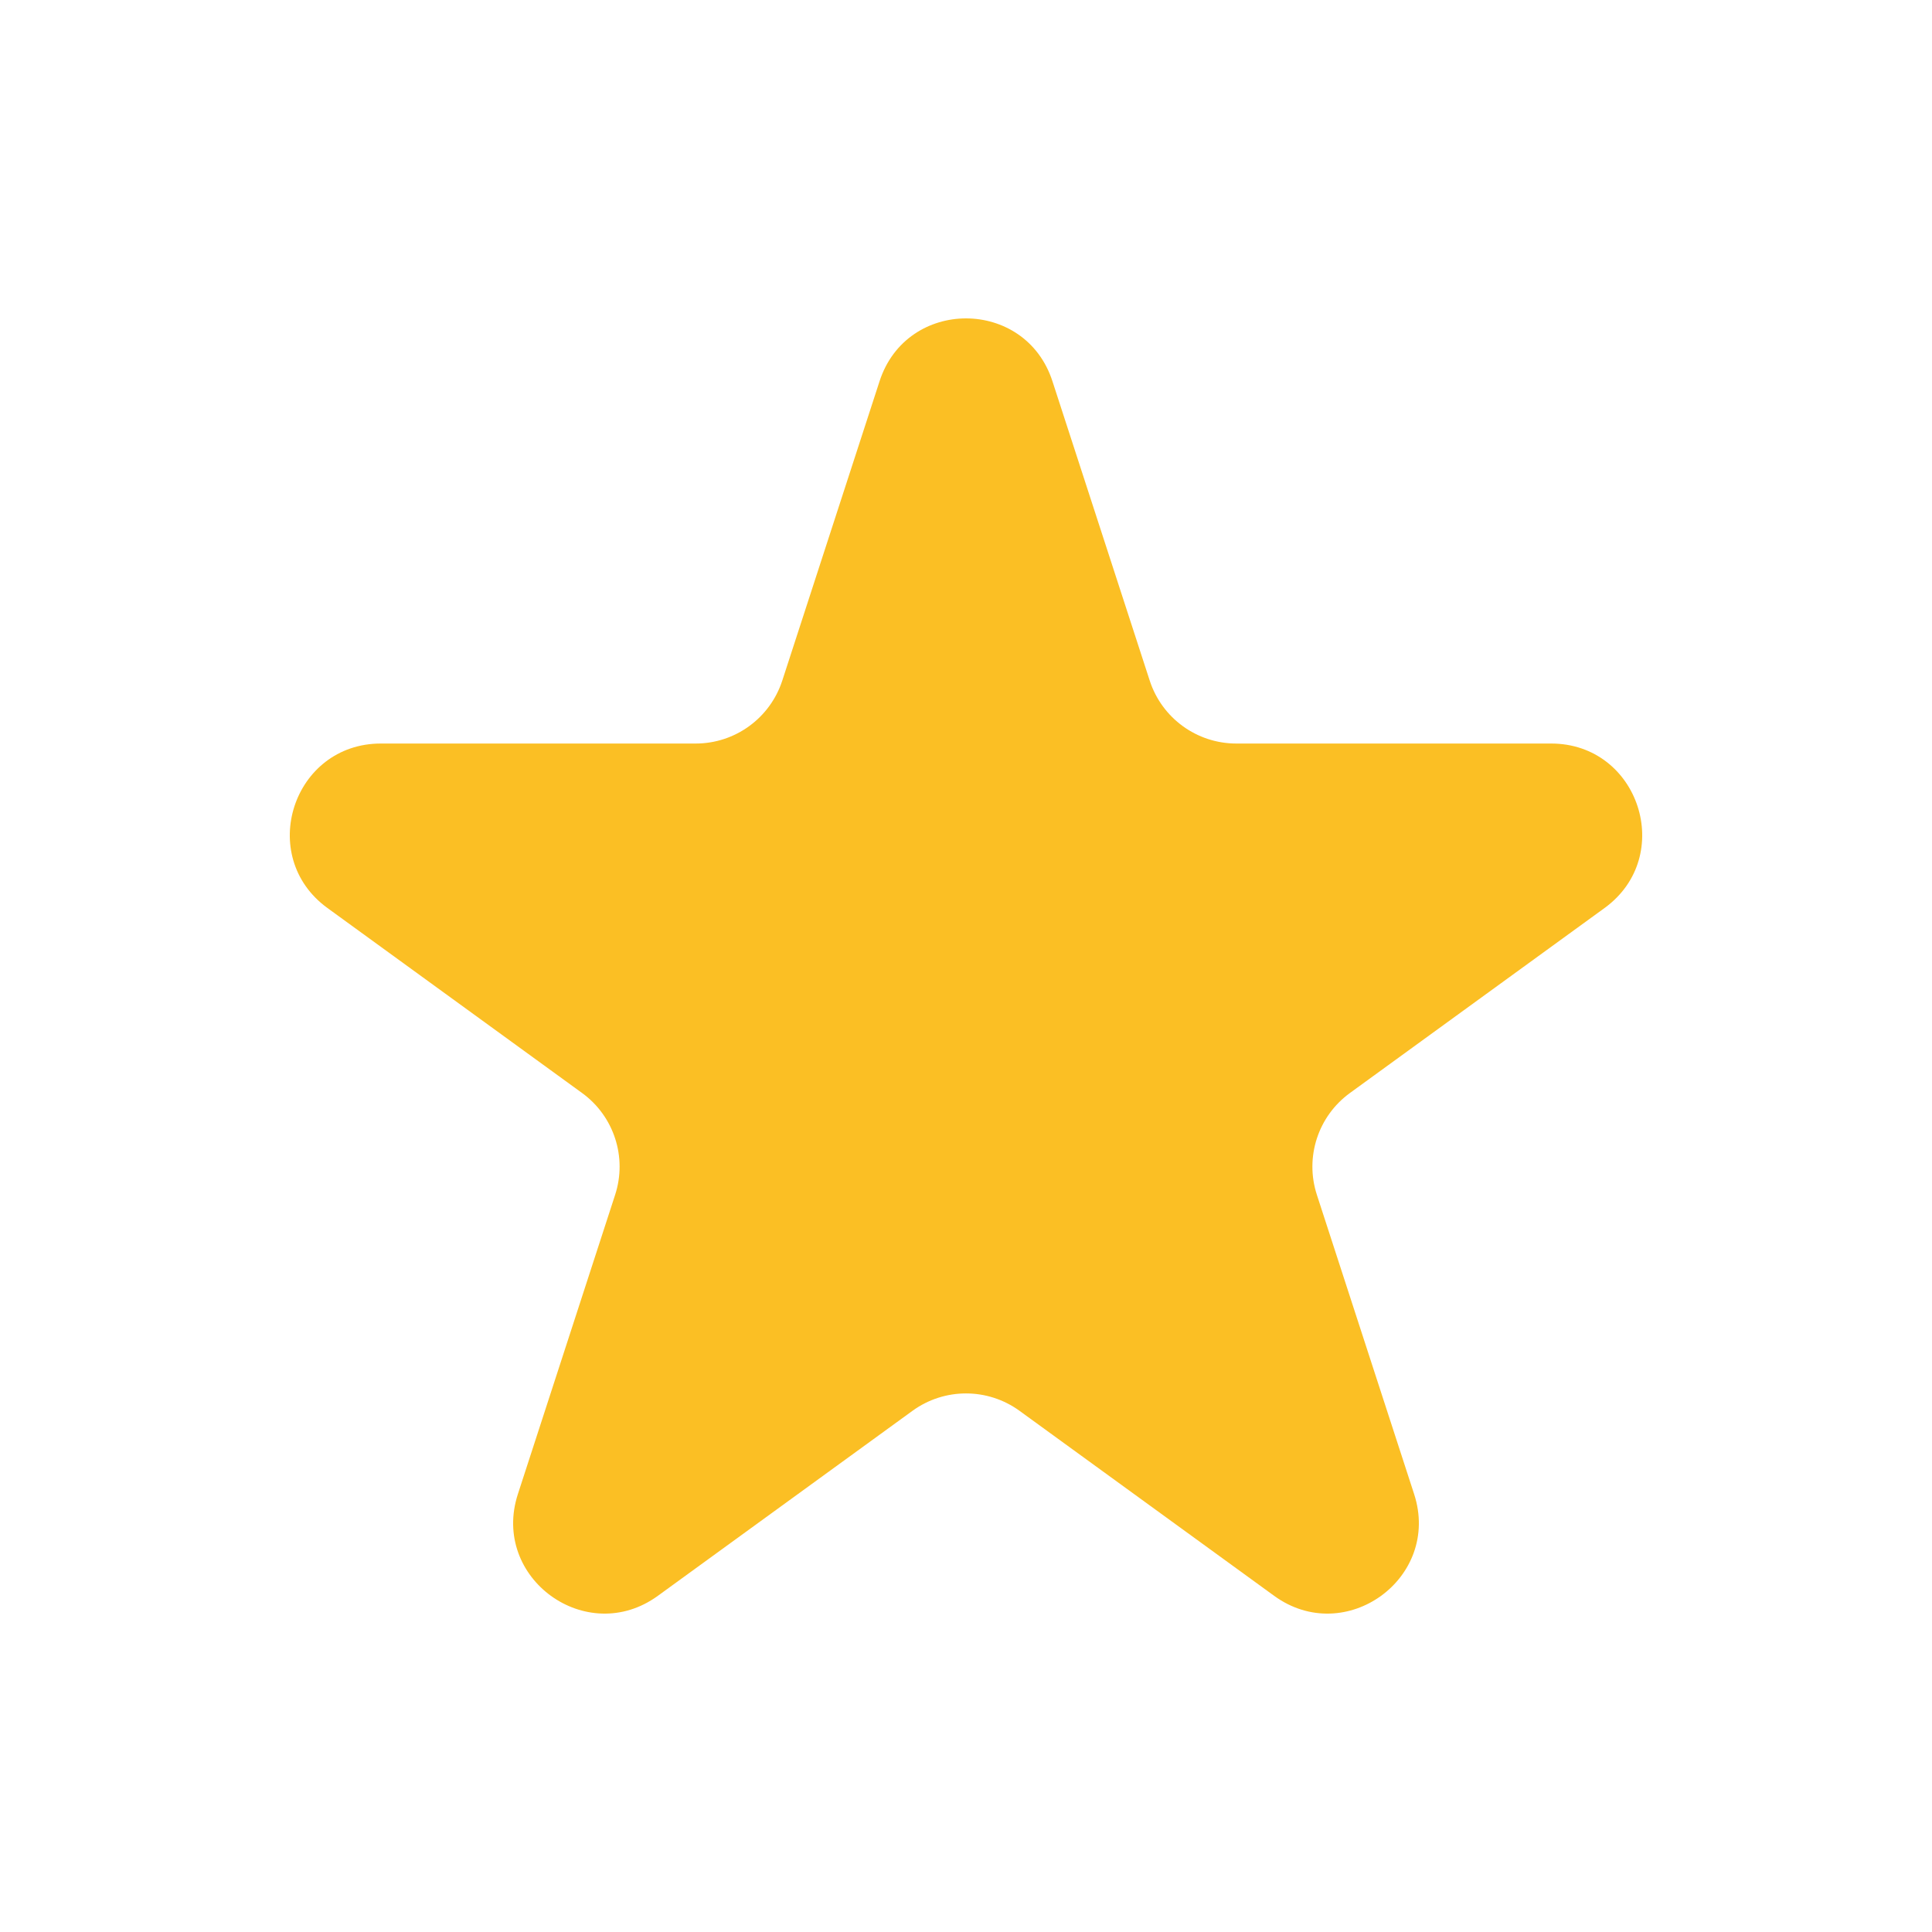 <svg width="20" height="20" viewBox="0 0 20 20" fill="none" xmlns="http://www.w3.org/2000/svg">
<path d="M9.105 3.947C9.386 3.079 10.614 3.079 10.895 3.947L11.902 7.046C12.028 7.434 12.39 7.697 12.798 7.697H16.057C16.969 7.697 17.348 8.864 16.61 9.4L13.974 11.315C13.644 11.555 13.506 11.98 13.632 12.368L14.639 15.467C14.921 16.335 13.928 17.056 13.19 16.52L10.553 14.604C10.223 14.365 9.777 14.365 9.447 14.604L6.81 16.52C6.072 17.056 5.079 16.335 5.361 15.467L6.368 12.368C6.494 11.98 6.356 11.555 6.026 11.315L3.39 9.4C2.652 8.864 3.031 7.697 3.943 7.697H7.202C7.61 7.697 7.971 7.434 8.098 7.046L9.105 3.947Z" fill="#FBBF24"/>
</svg>
